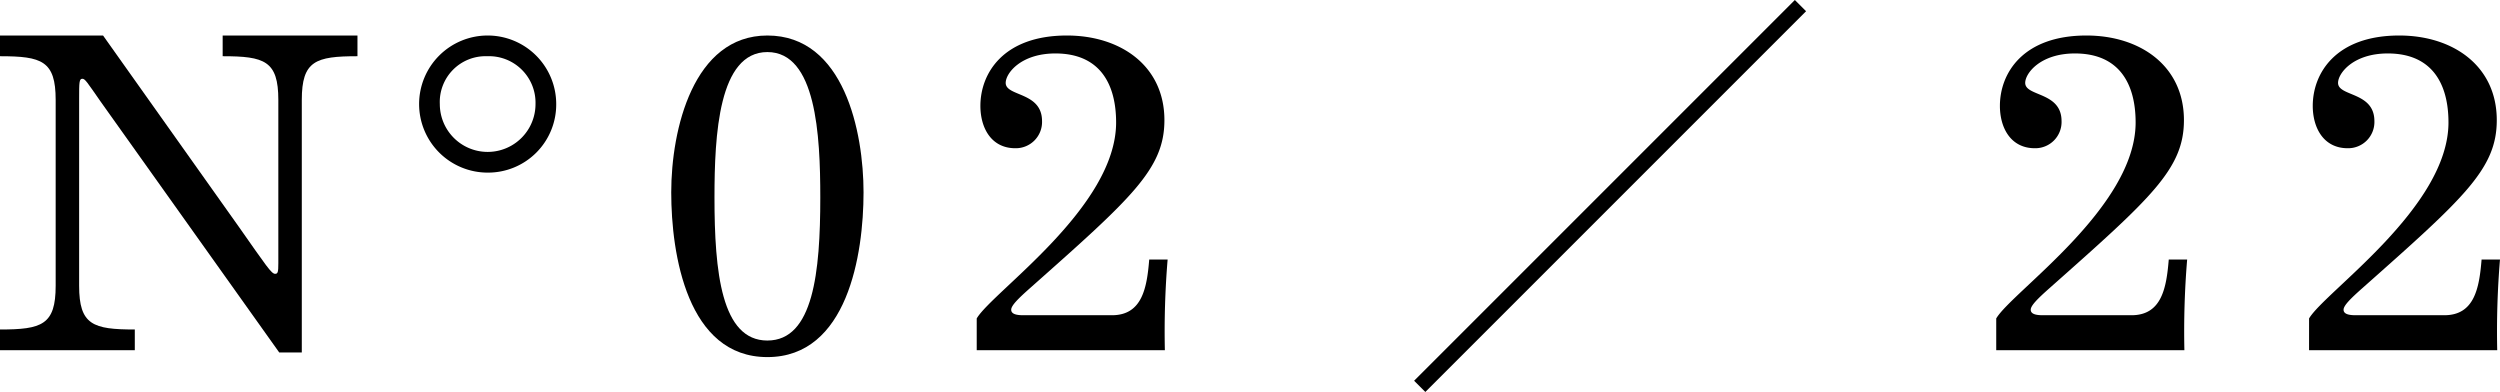 <svg id="レイヤー_1" data-name="レイヤー 1" xmlns="http://www.w3.org/2000/svg" viewBox="0 0 315.17 49.414"><defs><style>.cls-1{fill:none;stroke:#000;stroke-miterlimit:10;stroke-width:2px;}</style></defs><title>num_02</title><path d="M12.702,12.829c-1.74-2.494-1.972-2.899-2.32-2.899-.406,0-.406.464-.406,2.552V36.029c0,4.93,1.74,5.51,7.018,5.51v2.609H0V41.539c5.278,0,7.018-.58,7.018-5.51V12.598C7.018,7.667,5.278,7.088,0,7.088V4.477H12.992L30.159,28.663c3.422,4.872,4.06,5.858,4.524,5.858.348,0,.406-.232.406-1.334V12.598c0-4.93-1.74-5.51-7.018-5.51V4.477H45.065V7.088c-5.278,0-7.018.58-7.018,5.51V44.438h-2.842Z"/><path d="M61.479,21.761A8.642,8.642,0,1,1,70.121,13.119,8.589,8.589,0,0,1,61.479,21.761ZM61.421,7.088A5.771,5.771,0,0,0,55.447,13.119a6.032,6.032,0,1,0,12.064,0A5.866,5.866,0,0,0,61.421,7.088Z"/><path d="M96.743,4.477c9.686,0,12.122,12.18,12.122,19.777,0,7.83-2.03,20.764-12.122,20.764S84.621,32.085,84.621,24.255C84.621,16.309,87.405,4.477,96.743,4.477Zm0,38.453c5.8,0,6.67-8.642,6.67-18.038,0-7.888-.522-18.328-6.67-18.328S90.073,17.005,90.073,24.893C90.073,34.289,90.943,42.931,96.743,42.931Z"/><path d="M123.133,40.146c1.972-3.363,17.573-13.978,17.573-24.707,0-4.756-1.972-8.7-7.656-8.7-4.35,0-6.264,2.494-6.264,3.712,0,1.74,4.582,1.103,4.582,4.814a3.309,3.309,0,0,1-3.364,3.422c-3.074,0-4.408-2.61-4.408-5.336,0-4.118,2.9-8.874,10.904-8.874,6.786,0,12.295,3.828,12.295,10.672,0,6.147-4.118,9.802-16.936,21.169-1.508,1.334-2.378,2.204-2.378,2.726,0,.464.464.696,1.508.696h11.193c3.828,0,4.408-3.48,4.698-7.018h2.32a109.066,109.066,0,0,0-.348,11.426H123.133Z"/><path d="M251.661,40.146c1.972-3.363,17.573-13.978,17.573-24.707,0-4.756-1.972-8.7-7.656-8.7-4.35,0-6.264,2.494-6.264,3.712,0,1.74,4.582,1.103,4.582,4.814a3.309,3.309,0,0,1-3.364,3.422c-3.074,0-4.408-2.61-4.408-5.336,0-4.118,2.9-8.874,10.904-8.874,6.786,0,12.296,3.828,12.296,10.672,0,6.147-4.118,9.802-16.936,21.169-1.508,1.334-2.378,2.204-2.378,2.726,0,.464.464.696,1.508.696H268.712c3.828,0,4.408-3.48,4.698-7.018h2.32a109.066,109.066,0,0,0-.348,11.426H251.661Z"/><path d="M291.101,40.146c1.972-3.363,17.573-13.978,17.573-24.707,0-4.756-1.972-8.7-7.656-8.7-4.35,0-6.264,2.494-6.264,3.712,0,1.74,4.582,1.103,4.582,4.814a3.309,3.309,0,0,1-3.364,3.422c-3.074,0-4.408-2.61-4.408-5.336,0-4.118,2.9-8.874,10.904-8.874,6.786,0,12.295,3.828,12.295,10.672,0,6.147-4.118,9.802-16.936,21.169-1.508,1.334-2.378,2.204-2.378,2.726,0,.464.464.696,1.508.696h11.193c3.828,0,4.408-3.48,4.698-7.018h2.32a109.067,109.067,0,0,0-.348,11.426h-23.721Z"/><line class="cls-1" x1="226.982" y1="0.707" x2="178.982" y2="48.707"/></svg>